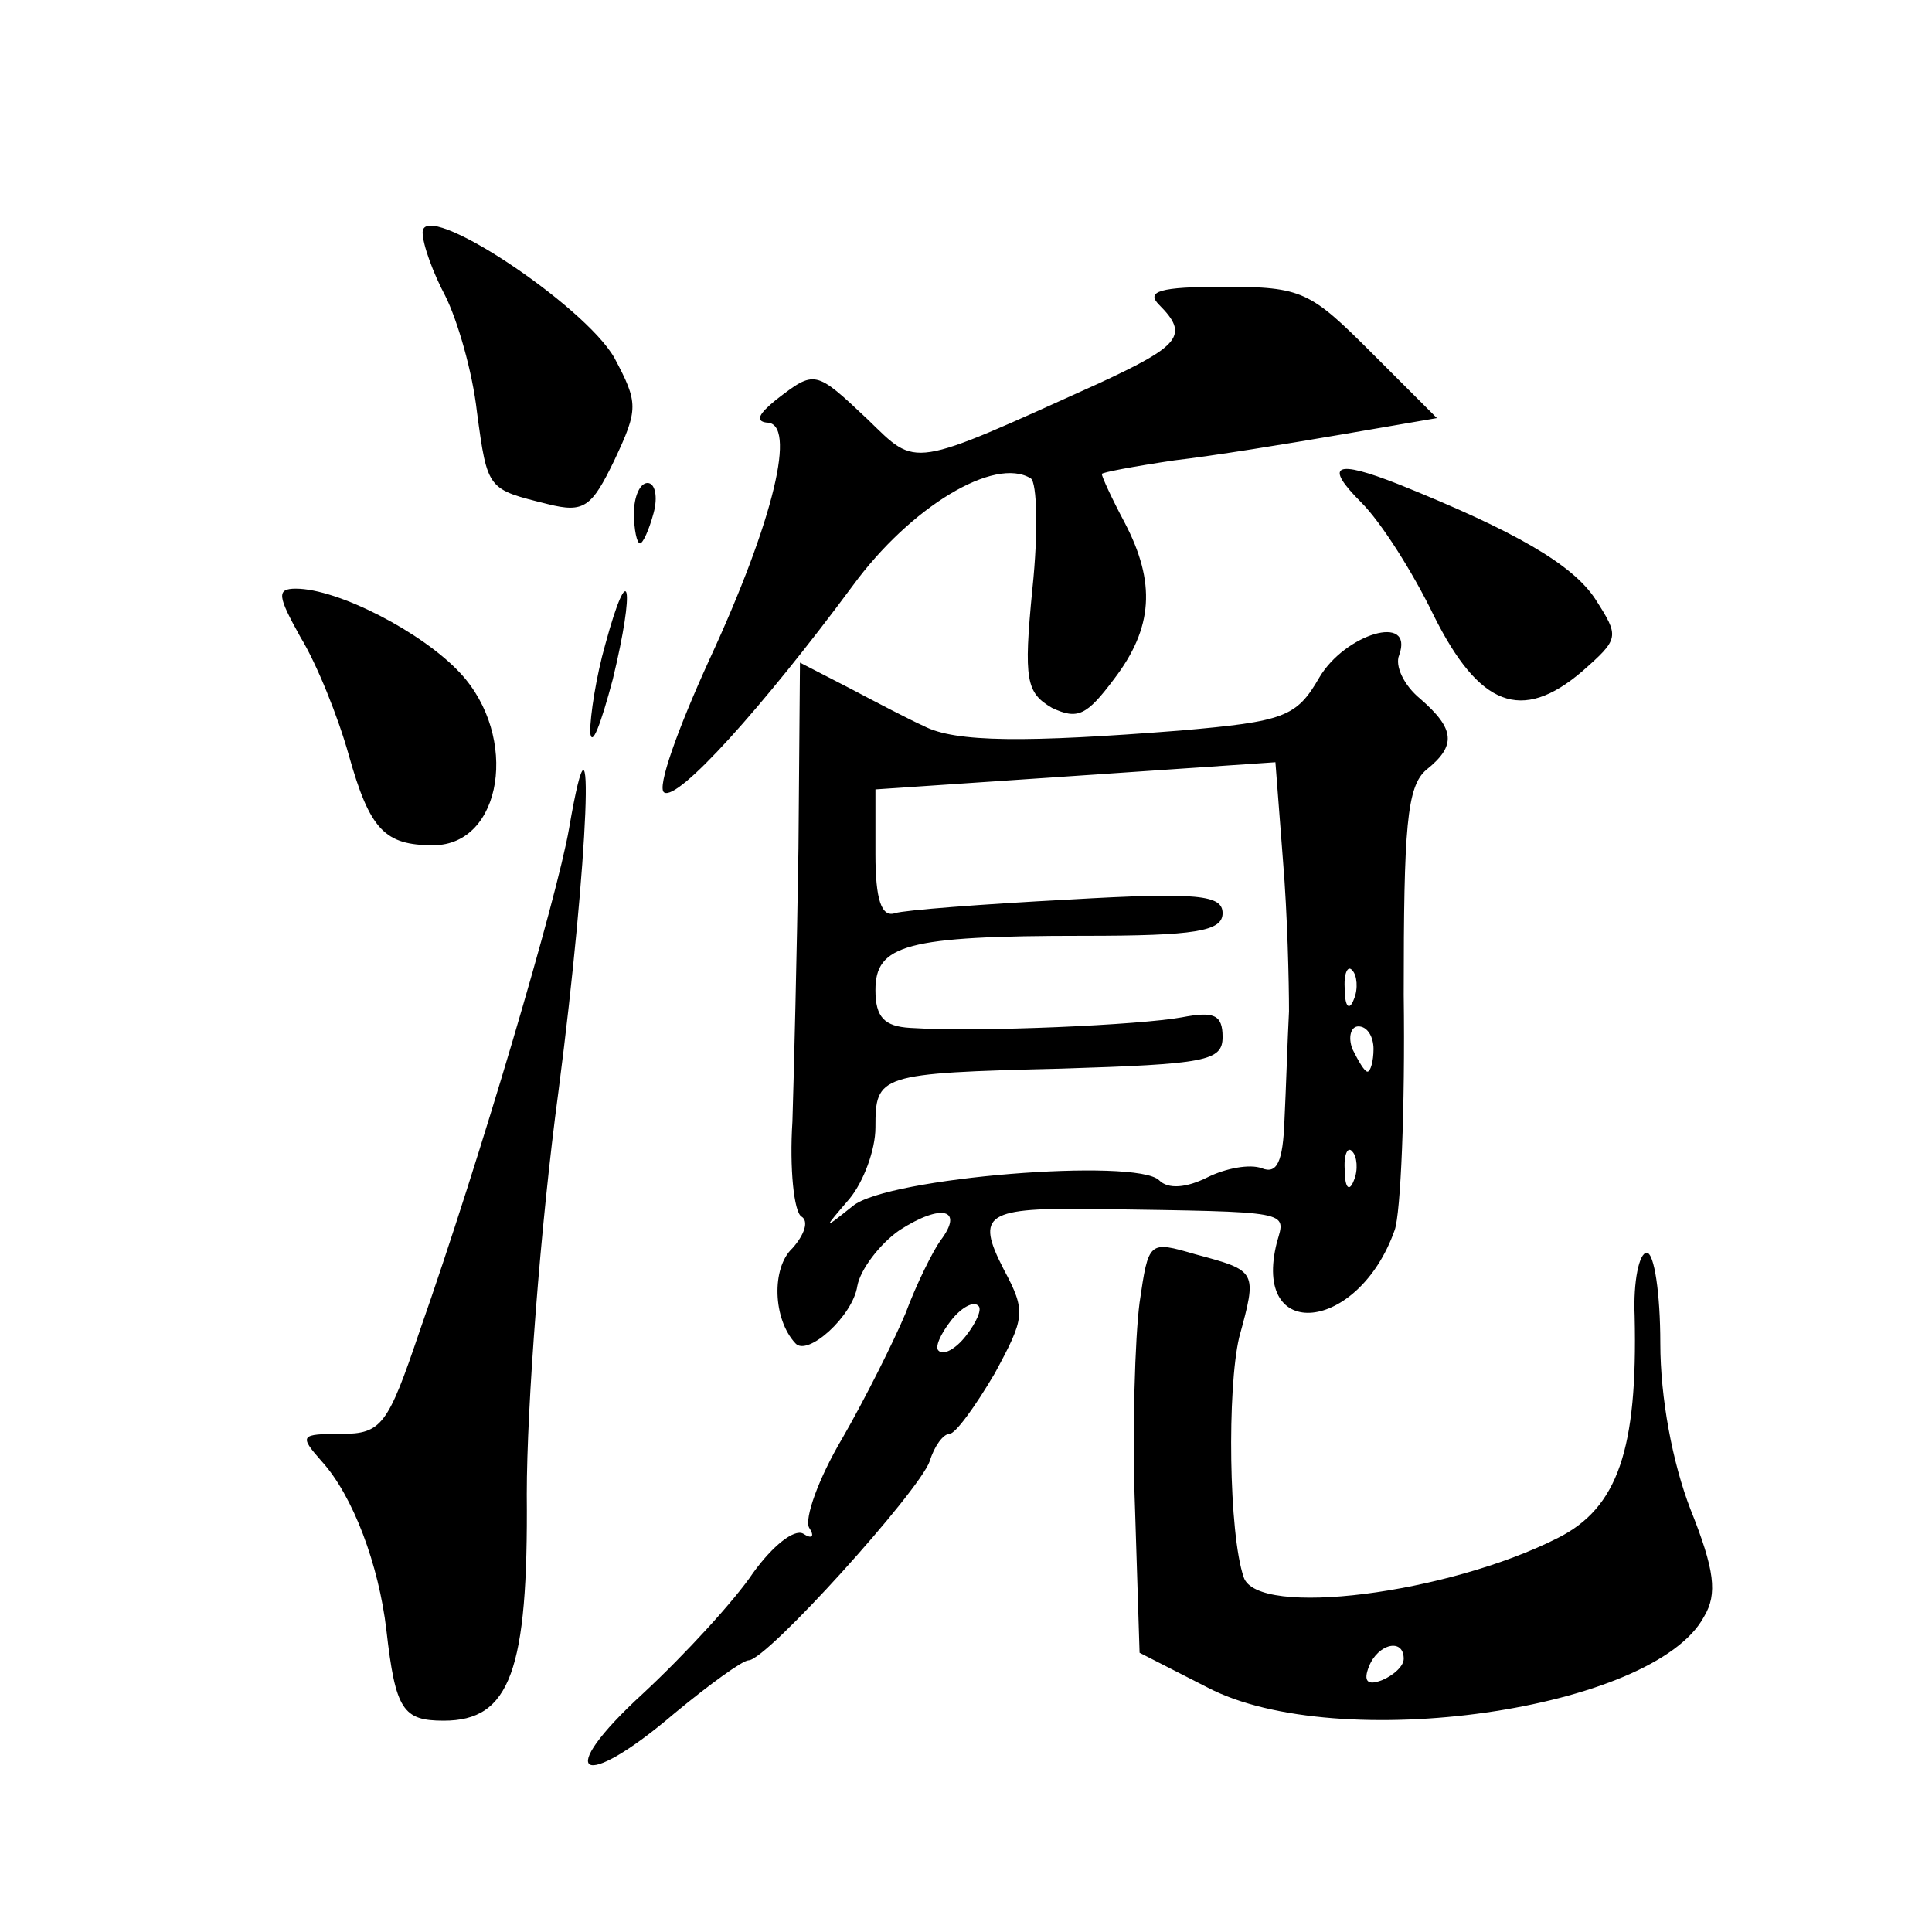 <?xml version="1.0" standalone="no"?>
<!DOCTYPE svg PUBLIC "-//W3C//DTD SVG 20010904//EN"
 "http://www.w3.org/TR/2001/REC-SVG-20010904/DTD/svg10.dtd">
<svg version="1.0" xmlns="http://www.w3.org/2000/svg"
 width="128pt" height="128pt" viewBox="0 0 128 128"
 preserveAspectRatio="xMidYMid meet">
<g transform="translate(0,128) scale(0.1,-0.1)"
fill="#0" stroke="none">
<path d="M280 1126 c0 -8 7 -27 15 -42 8 -16 18 -50 21 -77 7 -52 7 -51 47 -61
24 -6 29 -2 44 29 16 34 16 38 0 68 -20 35 -127 106 -127 83z M768 1078 c20 -20
14 -27 -40 -52 -126 -57 -120 -56 -153 -24 -35 33 -35 33 -61 13 -11 -9 -14 -14
-6 -15 20 0 5 -64 -38 -157 -21 -46 -35 -85 -30 -88 9 -6 65 56 125 137 38 52 94
86 118 71 4 -3 5 -35 1 -73 -6 -61 -4 -69 13 -79 17 -8 23 -5 41 19 26 34 28 64
7 104 -8 15 -15 30 -15 32 0 1 21 5 48 9 26 3 75 11 110 17 l64 11 -43 43 c-41
41 -46 44 -98 44 -43 0 -52 -3 -43 -12z M902 947 c13 -13 34 -46 48 -75 30 -60
58 -71 98 -37 25 22 25 23 9 48 -15 23 -53 45 -130 76 -43 17 -50 13 -25 -12z M420
940 c0 -11 2 -20 4 -20 2 0 6 9 9 20 3 11 1 20 -4 20 -5 0 -9 -9 -9 -20z M199 858
c11 -18 25 -53 32 -78 14 -50 24 -60 56 -60 46 0 57 72 18 114 -25 27 -81 56 -109
56 -13 0 -12 -5 3 -32z M401 853 c-6 -21 -10 -47 -10 -58 1 -11 7 5 15 35 15 62
11 82 -5 23z M874 831 c-15 -26 -23 -29 -92 -35 -102 -8 -149 -8 -170 3 -9 4 -32
16 -49 25 l-33 17 -1 -123 c-1 -68 -3 -149 -4 -181 -2 -31 1 -60 6 -63 5 -3 2 -12
-6 -21 -14 -13 -13 -47 2 -63 8 -9 38 18 41 38 2 11 15 28 28 37 28 18 43 14 27
-7 -5 -7 -16 -29 -23 -48 -8 -19 -27 -57 -42 -83 -16 -27 -25 -53 -22 -59 4 -6
2 -8 -4 -4 -6 3 -20 -8 -33 -26 -12 -18 -45 -54 -73 -80 -60 -55 -41 -66 21 -13
23 19 45 35 49 35 12 0 113 112 120 132 3 10 9 18 13 18 4 0 17 18 30 40 20 37
21 41 6 69 -19 37 -12 41 62 40 130 -2 125 -1 119 -22 -17 -67 54 -60 78 8 4 11
7 81 6 156 0 111 2 138 15 149 20 16 19 27 -4 47 -11 9 -17 22 -14 29 10 28 -36
14 -53 -15z m-20 -221 c-1 -19 -2 -52 -3 -72 -1 -28 -5 -36 -15 -32 -8 3 -24 0
-36 -6 -14 -7 -26 -8 -32 -2 -15 15 -180 2 -203 -17 -20 -16 -20 -16 -2 5 9 11
17 32 17 47 0 35 2 36 123 39 96 3 107 5 107 21 0 15 -6 17 -27 13 -27 -5 -134
-10 -180 -7 -17 1 -23 7 -23 25 0 30 20 36 138 36 74 0 92 3 92 15 0 12 -16 14
-102 9 -57 -3 -109 -7 -115 -9 -9 -3 -13 9 -13 39 l0 43 133 9 132 9 5 -65 c3 -36
4 -81 4 -100z m43 8 c-3 -8 -6 -5 -6 6 -1 11 2 17 5 13 3 -3 4 -12 1 -19z m13 -33
c0 -8 -2 -15 -4 -15 -2 0 -6 7 -10 15 -3 8 -1 15 4 15 6 0 10 -7 10 -15z m-13 -87
c-3 -8 -6 -5 -6 6 -1 11 2 17 5 13 3 -3 4 -12 1 -19z m-257 -103 c-7 -9 -15 -13
-18 -10 -3 2 1 11 8 20 7 9 15 13 18 10 3 -2 -1 -11 -8 -20z M377 731 c-8 -46 -59
-219 -99 -333 -21 -62 -25 -68 -52 -68 -27 0 -28 -1 -13 -18 21 -23 38 -69 43 -112
6 -53 11 -60 38 -60 44 0 56 33 55 150 0 58 9 178 21 267 20 154 25 279 7 174z
M755 417 c-3 -23 -5 -85 -3 -137 l3 -95 45 -23 c86 -45 296 -15 329 47 9 15 7 31
-9 71 -12 31 -20 74 -20 110 0 33 -4 60 -9 60 -5 0 -9 -19 -8 -42 2 -88 -11 -127
-51 -147 -73 -37 -199 -53 -208 -26 -10 29 -11 125 -3 159 12 44 12 44 -29 55 -31
9 -31 9 -37 -32z m175 -236 c0 -5 -7 -11 -14 -14 -10 -4 -13 -1 -9 9 6 15 23 19
23 5z"/>
</g>
</svg>
